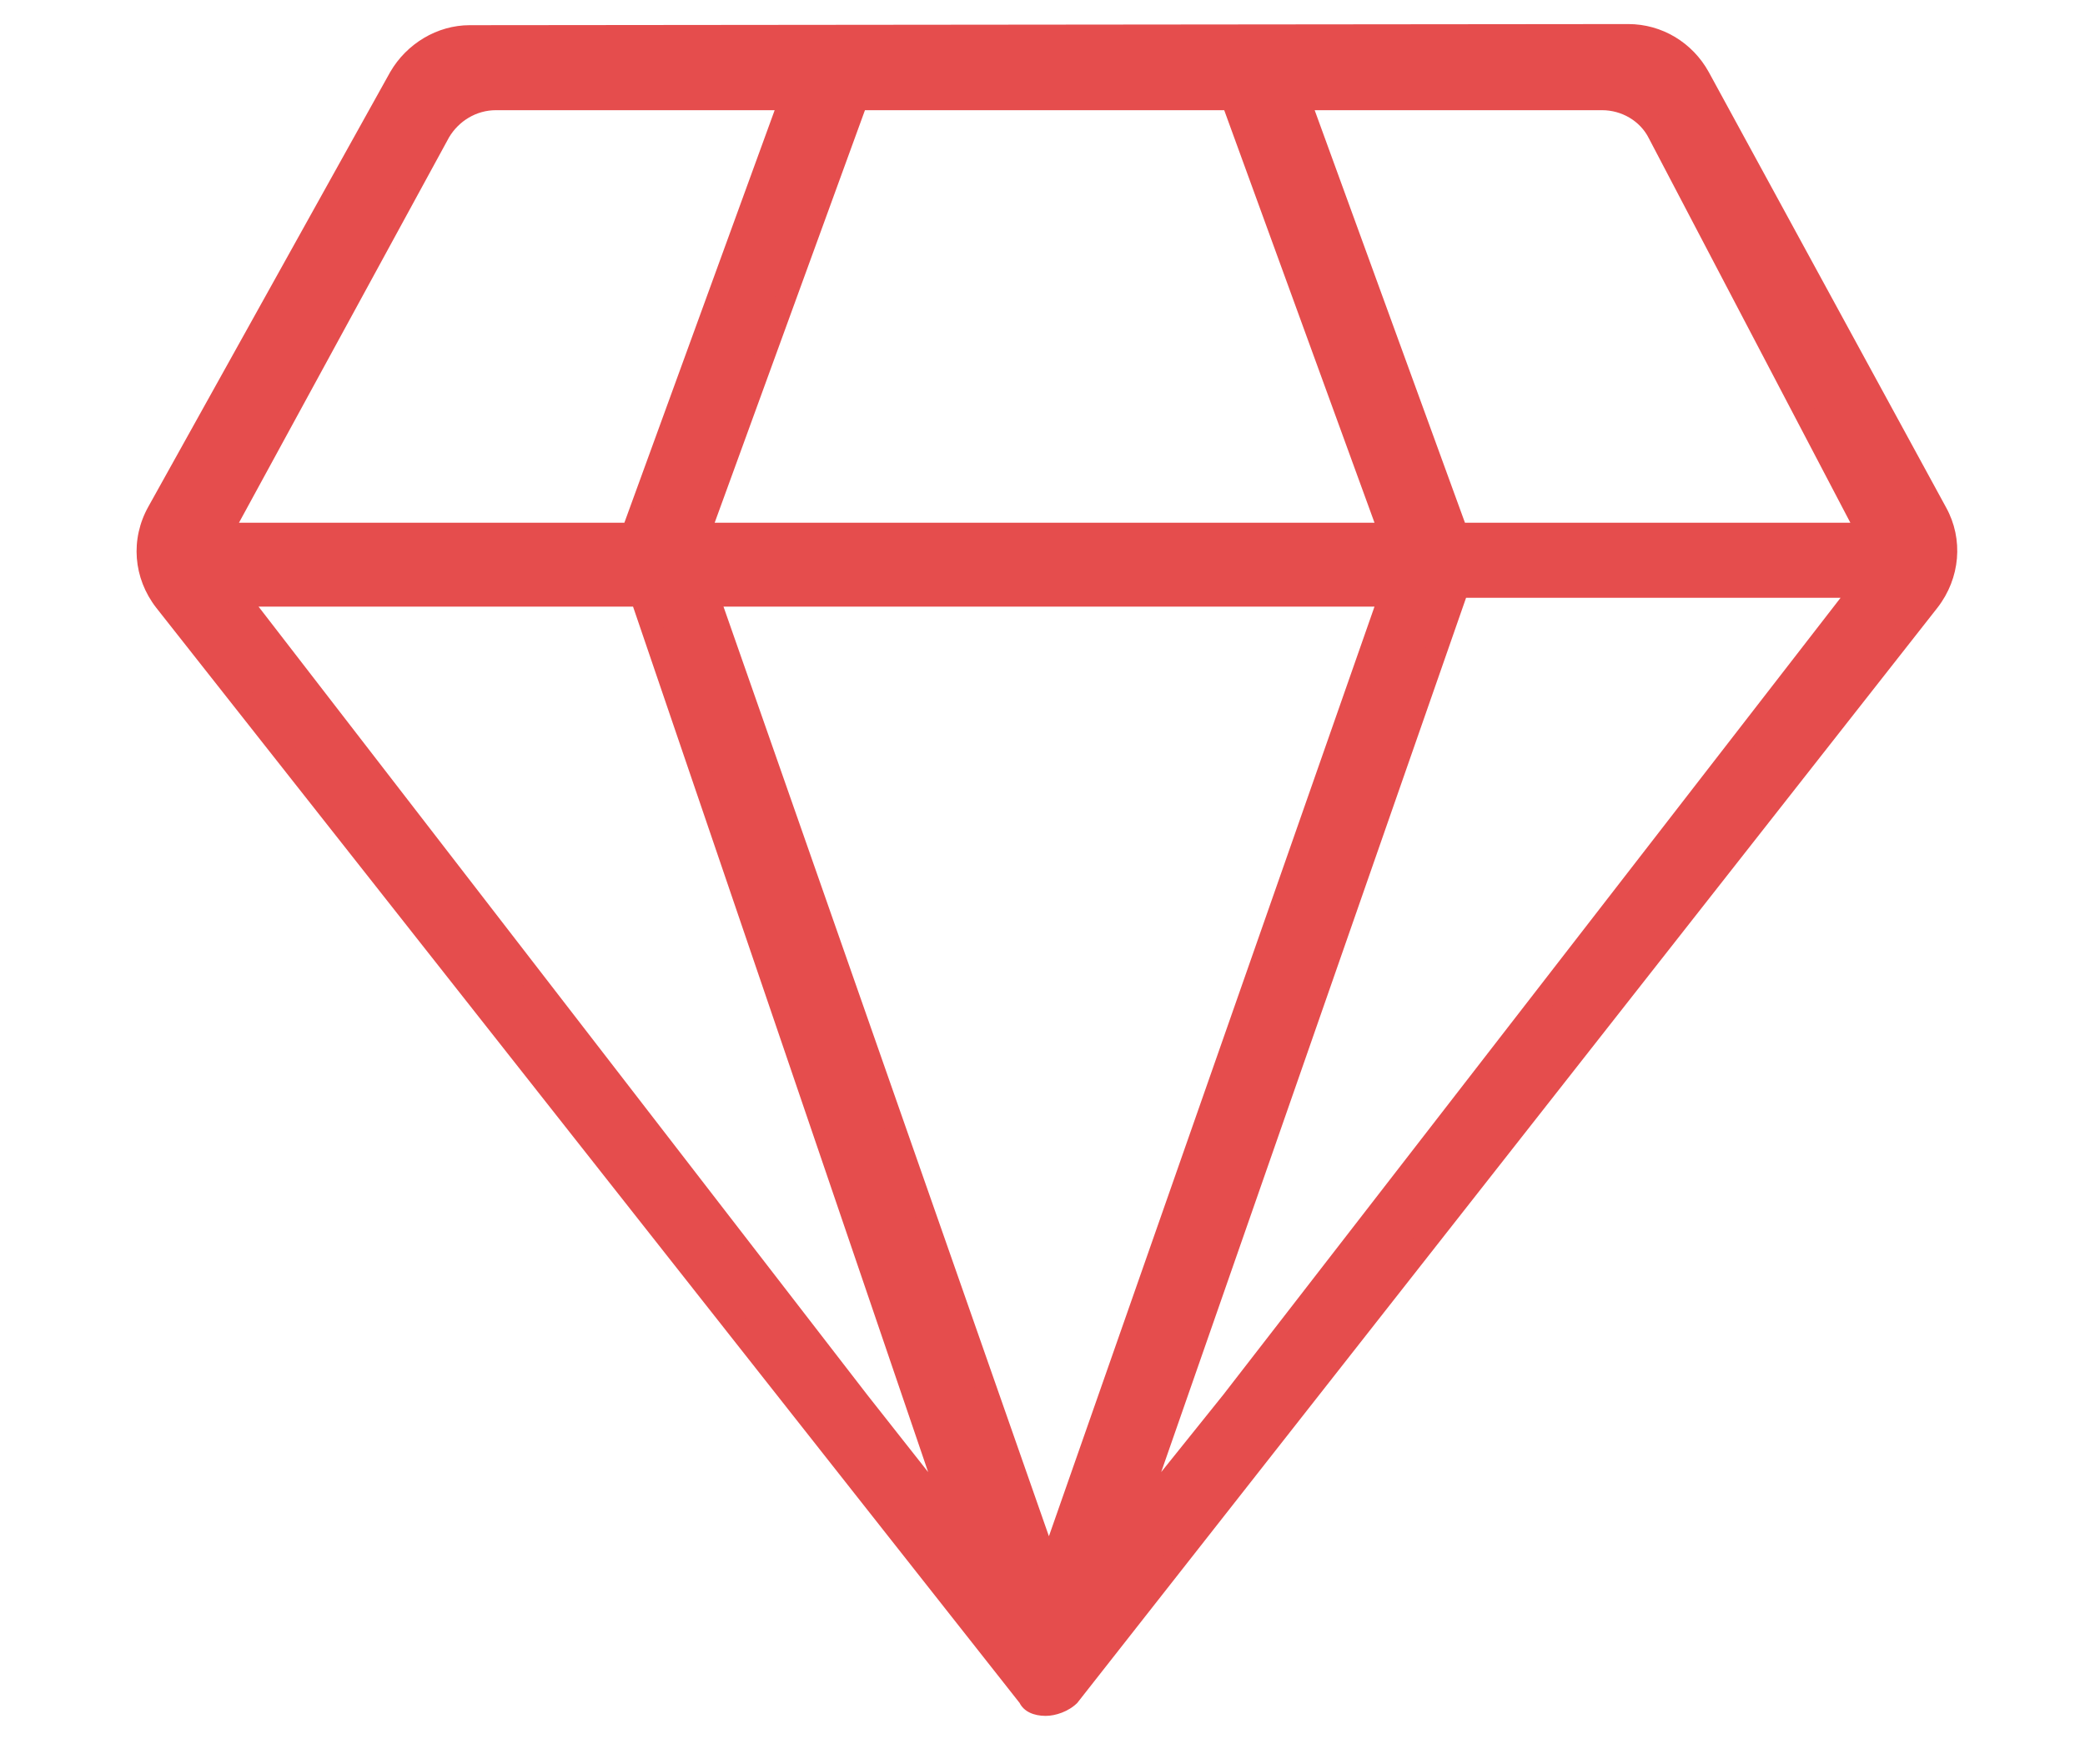 <svg width="13" height="11" viewBox="0 0 13 11" fill="none" xmlns="http://www.w3.org/2000/svg">
<path d="M6.52 10.698C6.445 10.698 6.384 10.671 6.357 10.617L0.974 3.789C0.831 3.605 0.811 3.361 0.926 3.157L2.433 0.449C2.535 0.273 2.725 0.157 2.929 0.157L10.152 0.15C10.363 0.15 10.553 0.266 10.654 0.449L12.134 3.164C12.243 3.361 12.223 3.605 12.08 3.789L6.717 10.617C6.663 10.671 6.581 10.698 6.52 10.698ZM6.54 9.578L8.57 3.782H4.511L6.54 9.578ZM5.407 8.696L5.787 9.178L3.947 3.782H1.612L5.407 8.696ZM7.24 9.178L7.627 8.696L11.476 3.727H9.141L7.24 9.178ZM11.537 3.259L10.281 0.863C10.227 0.754 10.111 0.687 9.989 0.687H8.197L9.134 3.259H11.537ZM8.57 3.259L7.633 0.687H5.393L4.456 3.259H8.57ZM3.893 3.259L4.83 0.687H3.092C2.97 0.687 2.861 0.754 2.8 0.856L1.49 3.259H3.893Z" fill="#E54D4D"/>
<path d="M6.523 10.563C6.496 10.563 6.482 10.556 6.482 10.549L1.085 3.7C0.977 3.565 0.963 3.374 1.045 3.218L2.552 0.51C2.626 0.374 2.776 0.286 2.932 0.286L10.155 0.279C10.311 0.279 10.46 0.368 10.535 0.503L12.015 3.218C12.097 3.368 12.083 3.558 11.974 3.693L6.611 10.522C6.605 10.542 6.564 10.563 6.523 10.563ZM6.543 9.986L8.763 3.646H4.33L6.543 9.986ZM6.856 9.877L7.731 8.784L11.75 3.598H9.042L6.856 9.877ZM5.301 8.784L6.17 9.877L4.045 3.646H1.336L5.301 8.784ZM9.042 3.395H11.757L10.399 0.802C10.318 0.646 10.162 0.551 9.985 0.551H8.01L9.042 3.395ZM4.269 3.395H8.77L7.738 0.551H5.308L4.269 3.395ZM1.262 3.395H3.991L5.023 0.551H3.088C2.918 0.551 2.762 0.646 2.681 0.795L1.262 3.395Z" fill="#E54D4D"/>
</svg>
